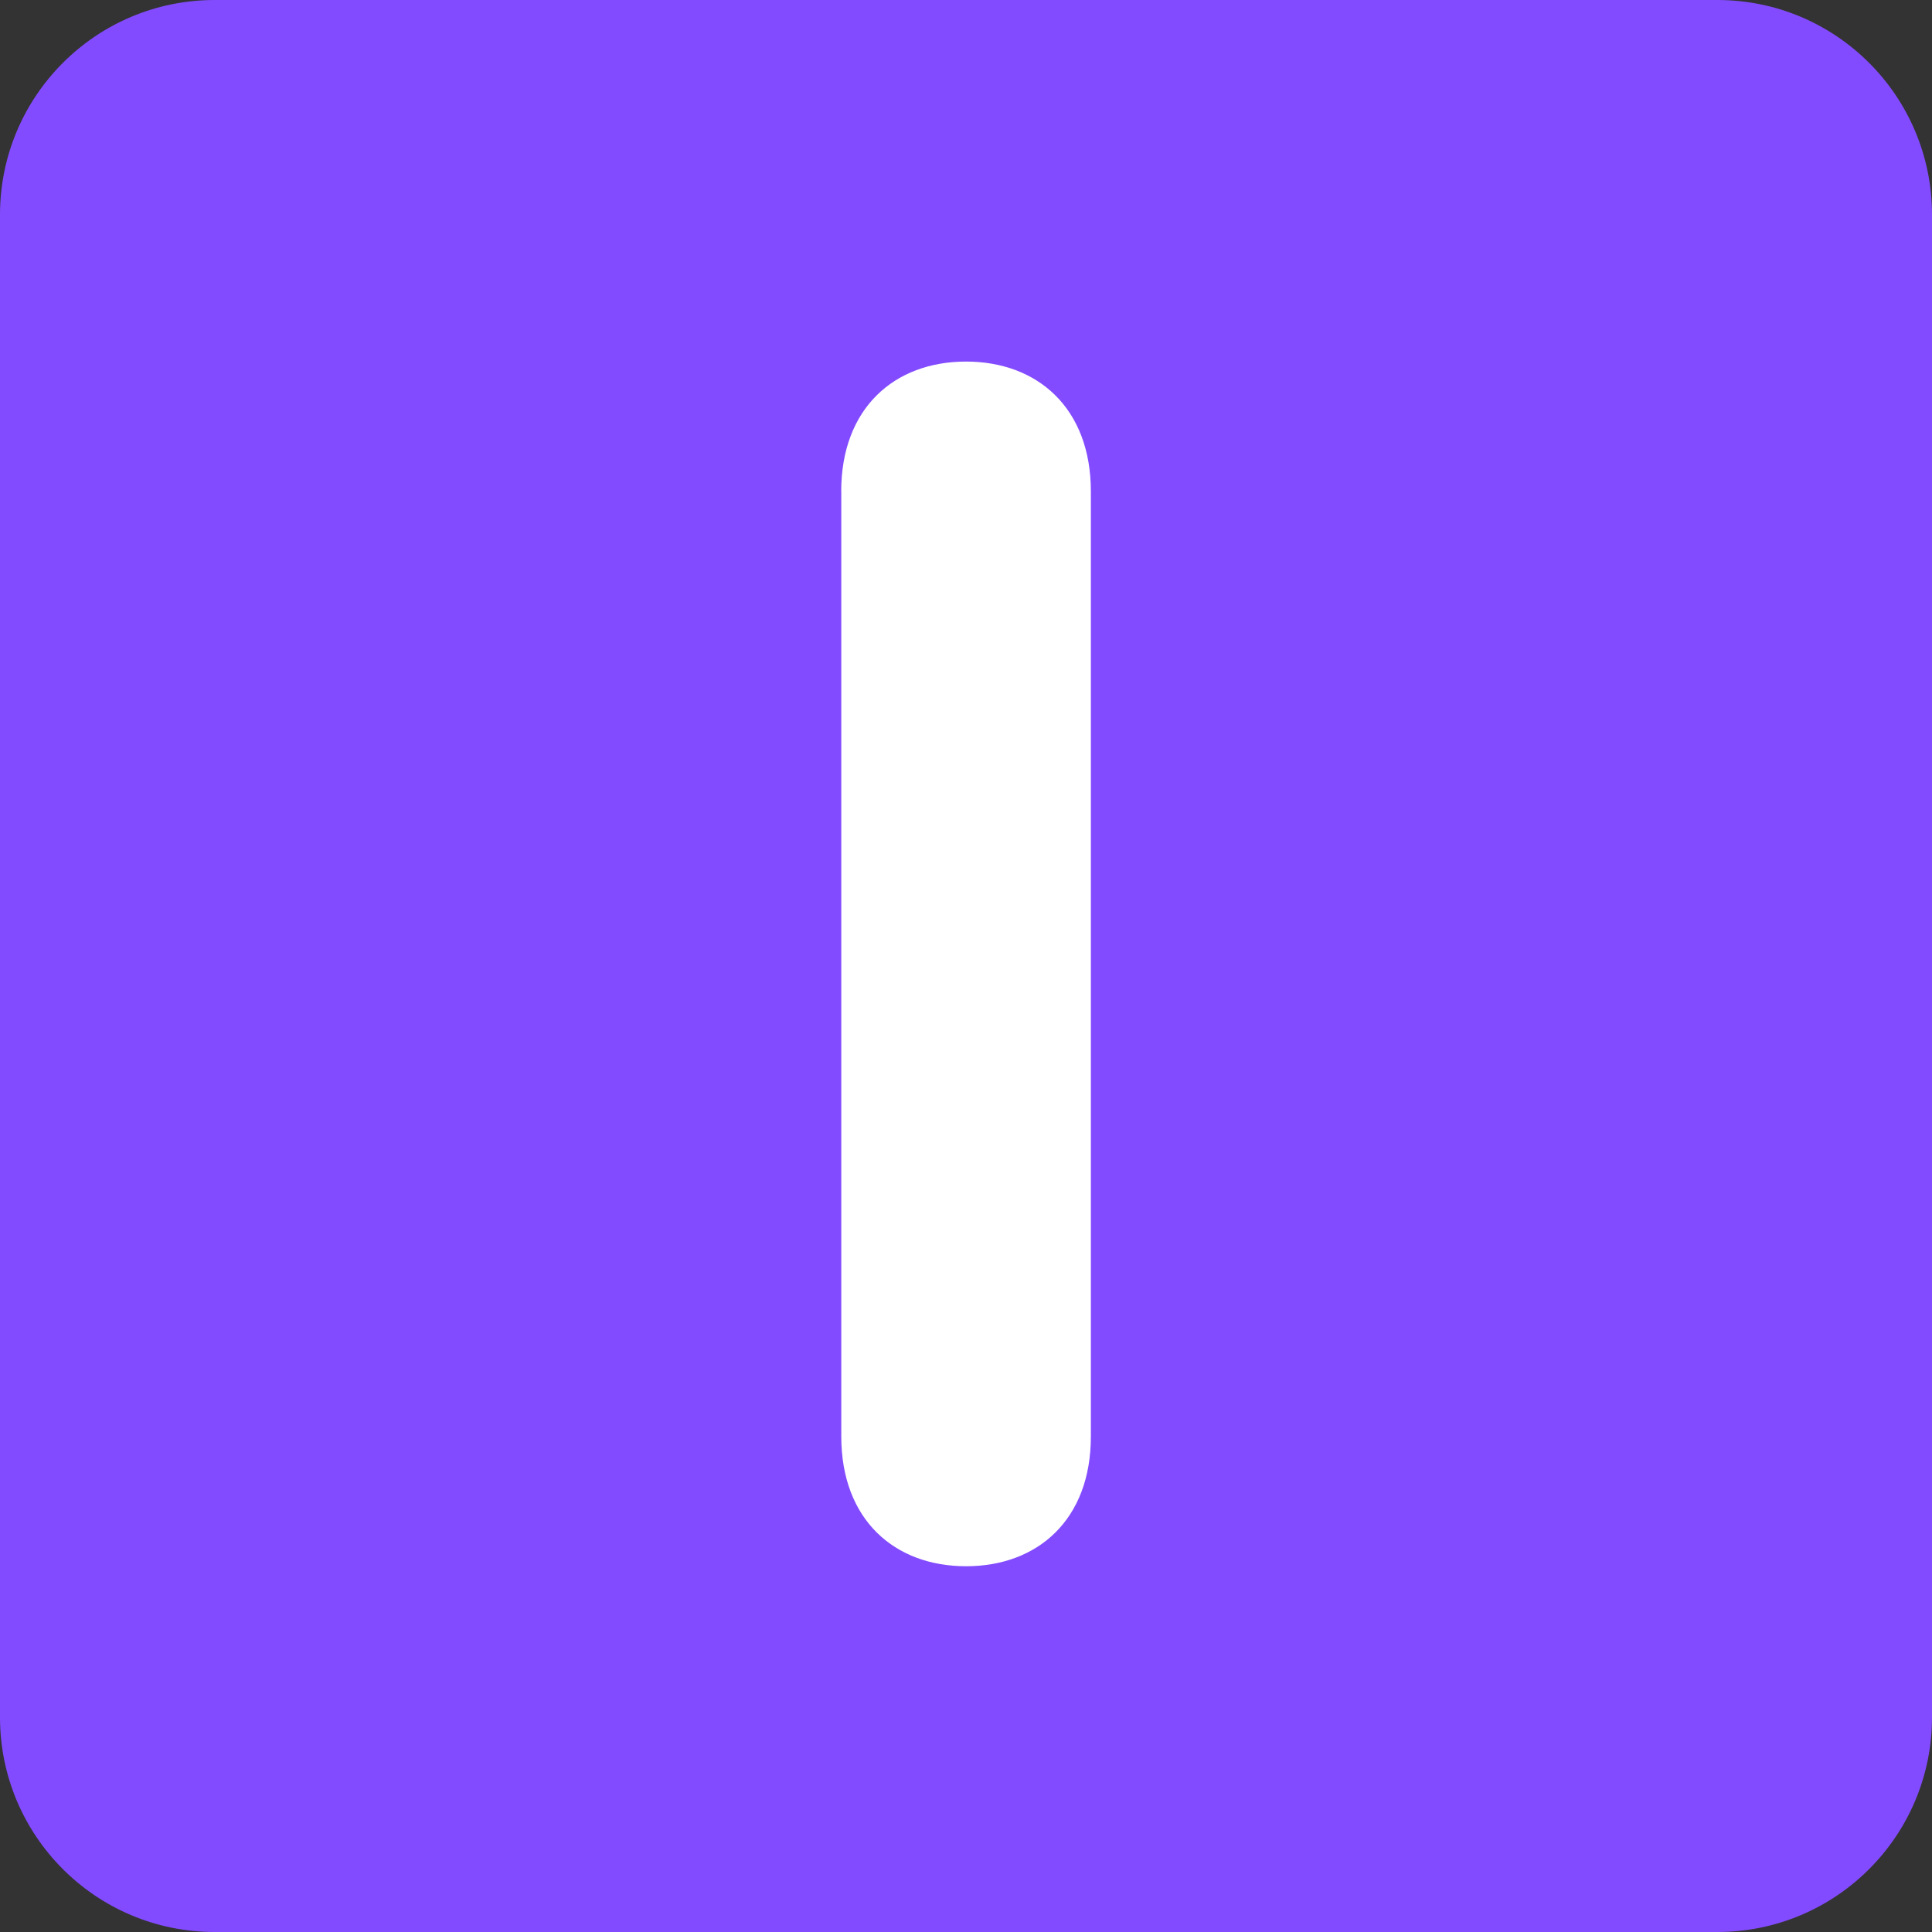 <svg xmlns="http://www.w3.org/2000/svg" viewBox="0 0 512 512" enable-background="new 0 0 512 512" width="200px" height="200px"><rect x="0" y="0" width="512" height="512" fill="#333333" stroke="none"/><path fill="#834bff" d="M512 455.1c0 31.43-25.47 56.9-56.9 56.9H56.9C25.46 512 0 486.53 0 455.1V56.9C0 25.46 25.47 0 56.9 0h398.2C486.54 0 512 25.47 512 56.9v398.2z"/><path fill="#fff" d="M222.93 130.22c0-22.05 14.1-34.4 33.08-34.4 18.97 0 33.08 12.36 33.08 34.4V380.7c0 22.04-14.1 34.37-33.07 34.37-18.96 0-33.07-12.33-33.07-34.38V130.2z"/></svg>
